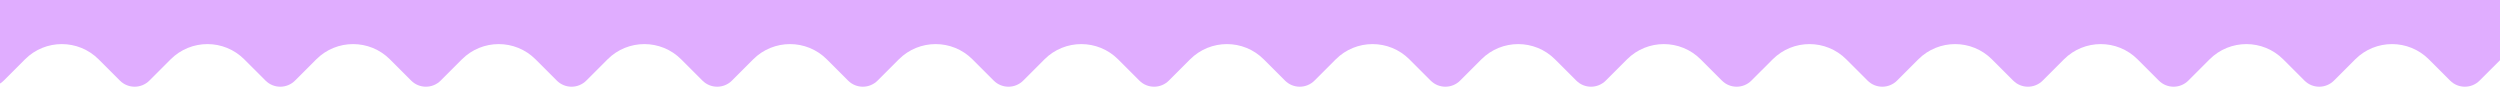 <?xml version="1.0" encoding="UTF-8"?> <svg xmlns="http://www.w3.org/2000/svg" width="1200" height="42" viewBox="0 0 1200 42" fill="none"><path fill-rule="evenodd" clip-rule="evenodd" d="M-143.071 -22.118C-146.976 -26.023 -146.976 -32.355 -143.071 -36.26L-82.26 -97.071C-78.355 -100.976 -72.023 -100.976 -68.118 -97.071L-57.913 -86.867C-48.15 -77.104 -32.321 -77.104 -22.558 -86.867L-12.354 -97.071C-8.448 -100.976 -2.117 -100.976 1.788 -97.071L11.993 -86.867C21.756 -77.104 37.585 -77.104 47.348 -86.867L57.553 -97.071C61.458 -100.976 67.79 -100.976 71.695 -97.071L81.9 -86.866C91.663 -77.103 107.492 -77.103 117.255 -86.866L127.461 -97.071C131.366 -100.976 137.698 -100.976 141.603 -97.071L151.807 -86.867C161.57 -77.104 177.4 -77.104 187.163 -86.867L197.367 -97.071C201.272 -100.976 207.604 -100.976 211.509 -97.071L221.714 -86.867C231.477 -77.104 247.306 -77.104 257.069 -86.867L267.273 -97.071C271.179 -100.976 277.51 -100.976 281.415 -97.071L291.62 -86.867C301.383 -77.104 317.212 -77.104 326.975 -86.867L337.18 -97.071C341.085 -100.976 347.416 -100.976 351.322 -97.071L361.526 -86.867C371.289 -77.104 387.118 -77.104 396.881 -86.867L407.086 -97.071C410.991 -100.976 417.323 -100.976 421.228 -97.071L431.433 -86.866C441.196 -77.103 457.026 -77.103 466.789 -86.866L476.994 -97.071C480.899 -100.976 487.231 -100.976 491.136 -97.071L501.341 -86.867C511.104 -77.104 526.933 -77.104 536.696 -86.867L546.9 -97.071C550.805 -100.976 557.137 -100.976 561.042 -97.071L571.247 -86.867C581.01 -77.104 596.839 -77.104 606.602 -86.867L616.807 -97.071C620.712 -100.976 627.043 -100.976 630.949 -97.071L641.153 -86.867C650.916 -77.104 666.745 -77.104 676.508 -86.867L686.713 -97.071C690.618 -100.976 696.95 -100.976 700.855 -97.071L711.059 -86.867C720.822 -77.104 736.651 -77.104 746.415 -86.867L756.619 -97.071C760.524 -100.976 766.856 -100.976 770.761 -97.071L780.966 -86.867C790.729 -77.104 806.558 -77.104 816.321 -86.867L826.525 -97.071C830.43 -100.976 836.762 -100.976 840.667 -97.071L850.873 -86.866C860.636 -77.103 876.465 -77.103 886.228 -86.866L896.433 -97.071C900.339 -100.976 906.67 -100.976 910.576 -97.071L920.78 -86.867C930.543 -77.103 946.372 -77.103 956.135 -86.867L966.34 -97.071C970.245 -100.976 976.577 -100.976 980.482 -97.071L990.686 -86.867C1000.45 -77.104 1016.28 -77.104 1026.04 -86.867L1036.25 -97.071C1040.15 -100.976 1046.48 -100.976 1050.39 -97.071L1060.59 -86.867C1070.36 -77.104 1086.18 -77.104 1095.95 -86.867L1106.15 -97.071C1110.06 -100.976 1116.39 -100.976 1120.29 -97.071L1130.5 -86.867C1140.26 -77.104 1156.09 -77.104 1165.85 -86.867L1176.06 -97.071C1179.96 -100.976 1186.3 -100.976 1190.2 -97.071L1200.41 -86.866C1210.17 -77.103 1226 -77.103 1235.76 -86.866L1245.97 -97.071C1249.87 -100.976 1256.2 -100.976 1260.11 -97.071L1270.31 -86.867C1280.08 -77.104 1295.91 -77.104 1305.67 -86.867L1315.87 -97.071C1319.78 -100.976 1326.11 -100.976 1330.02 -97.071L1390.83 -36.26C1394.73 -32.355 1394.73 -26.023 1390.83 -22.118L1330.02 38.693C1326.11 42.599 1319.78 42.599 1315.87 38.693L1305.67 28.489C1295.91 18.726 1280.08 18.726 1270.31 28.489L1260.11 38.693C1256.2 42.599 1249.87 42.599 1245.97 38.693L1235.76 28.488C1226 18.725 1210.17 18.725 1200.41 28.488L1190.2 38.693C1186.3 42.599 1179.96 42.599 1176.06 38.693L1165.85 28.489C1156.09 18.726 1140.26 18.726 1130.5 28.489L1120.29 38.693C1116.39 42.599 1110.06 42.599 1106.15 38.693L1095.95 28.489C1086.18 18.726 1070.36 18.726 1060.59 28.489L1050.39 38.693C1046.48 42.599 1040.15 42.599 1036.25 38.693L1026.04 28.489C1016.28 18.726 1000.45 18.726 990.686 28.489L980.482 38.693C976.577 42.599 970.245 42.599 966.34 38.693L956.135 28.489C946.372 18.726 930.543 18.726 920.78 28.489L910.576 38.693C906.67 42.599 900.339 42.599 896.433 38.693L886.228 28.488C876.465 18.725 860.636 18.725 850.873 28.488L840.667 38.693C836.762 42.599 830.43 42.599 826.525 38.693L816.321 28.489C806.558 18.726 790.729 18.726 780.966 28.489L770.761 38.693C766.856 42.599 760.524 42.599 756.619 38.693L746.415 28.489C736.651 18.726 720.822 18.726 711.059 28.489L700.855 38.693C696.95 42.599 690.618 42.599 686.713 38.693L676.508 28.489C666.745 18.726 650.916 18.726 641.153 28.489L630.949 38.693C627.043 42.599 620.712 42.599 616.807 38.693L606.602 28.489C596.839 18.726 581.01 18.726 571.247 28.489L561.042 38.693C557.137 42.599 550.805 42.599 546.9 38.693L536.696 28.489C526.933 18.726 511.104 18.726 501.341 28.489L491.136 38.693C487.231 42.599 480.899 42.599 476.994 38.693L466.789 28.488C457.026 18.725 441.196 18.725 431.433 28.488L421.228 38.693C417.323 42.599 410.991 42.599 407.086 38.693L396.881 28.489C387.118 18.726 371.289 18.726 361.526 28.489L351.322 38.693C347.416 42.599 341.085 42.599 337.18 38.693L326.975 28.489C317.212 18.726 301.383 18.726 291.62 28.489L281.415 38.693C277.51 42.599 271.179 42.599 267.273 38.693L257.069 28.489C247.306 18.726 231.477 18.726 221.714 28.489L211.509 38.693C207.604 42.599 201.272 42.599 197.367 38.693L187.163 28.489C177.4 18.726 161.57 18.726 151.807 28.489L141.603 38.693C137.698 42.599 131.366 42.599 127.461 38.693L117.255 28.488C107.492 18.725 91.663 18.725 81.9 28.488L71.695 38.693C67.79 42.599 61.458 42.599 57.553 38.693L47.348 28.489C37.585 18.726 21.756 18.726 11.993 28.489L1.788 38.693C-2.117 42.599 -8.448 42.599 -12.354 38.693L-22.558 28.489C-32.321 18.726 -48.15 18.726 -57.913 28.489L-68.118 38.693C-72.023 42.599 -78.355 42.599 -82.26 38.693L-143.071 -22.118Z" fill="#E0ADFF"></path></svg> 